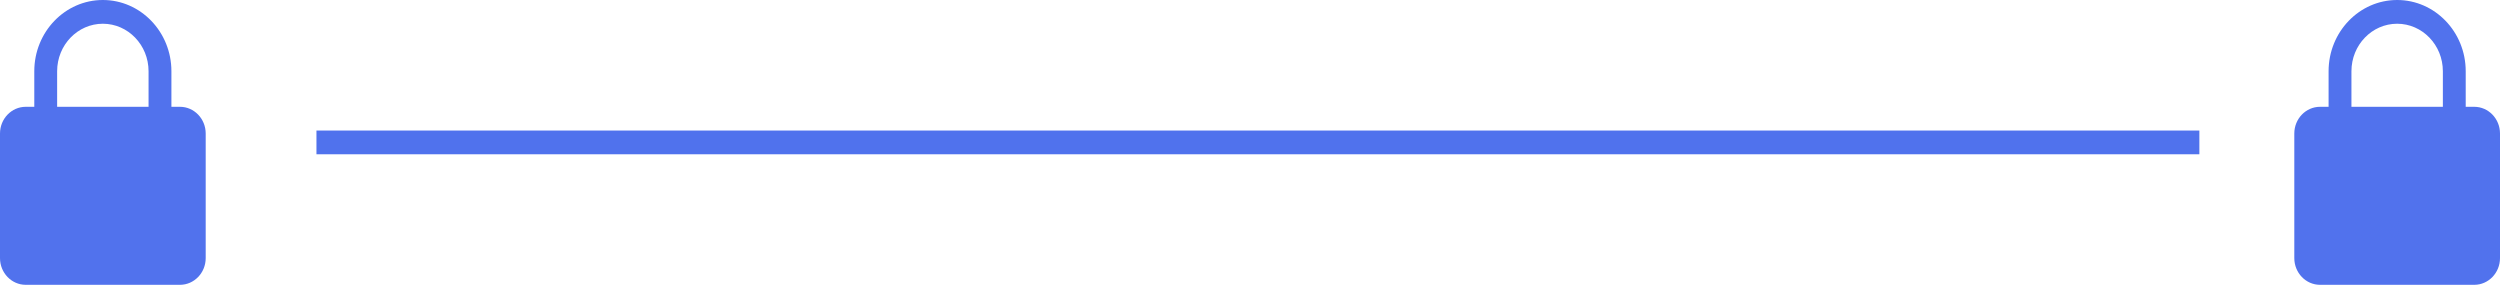 <?xml version="1.0" encoding="UTF-8"?> <svg xmlns="http://www.w3.org/2000/svg" width="158" height="18" viewBox="0 0 158 18" fill="none"> <path d="M11.375 6.75H10.833V4.5C10.833 2.018 8.89 0 6.5 0C4.11 0 2.167 2.018 2.167 4.5V6.75H1.625C0.729 6.75 0 7.507 0 8.438V16.312C0 17.243 0.729 18 1.625 18H11.375C12.271 18 13 17.243 13 16.312V8.438C13 7.507 12.271 6.75 11.375 6.75ZM3.611 4.5C3.611 2.845 4.907 1.5 6.5 1.5C8.093 1.5 9.389 2.845 9.389 4.5V6.75H3.611V4.5Z" fill="#5172ED"></path> <path d="M156.375 6.75H155.833V4.5C155.833 2.018 153.89 0 151.5 0C149.11 0 147.167 2.018 147.167 4.5V6.75H146.625C145.729 6.75 145 7.507 145 8.438V16.312C145 17.243 145.729 18 146.625 18H156.375C157.271 18 158 17.243 158 16.312V8.438C158 7.507 157.271 6.75 156.375 6.75ZM148.611 4.5C148.611 2.845 149.907 1.5 151.5 1.5C153.093 1.5 154.389 2.845 154.389 4.5V6.75H148.611V4.5Z" fill="#5172ED"></path> <path d="M20 9H139" stroke="#5072ED" stroke-width="1.5"></path> </svg> 